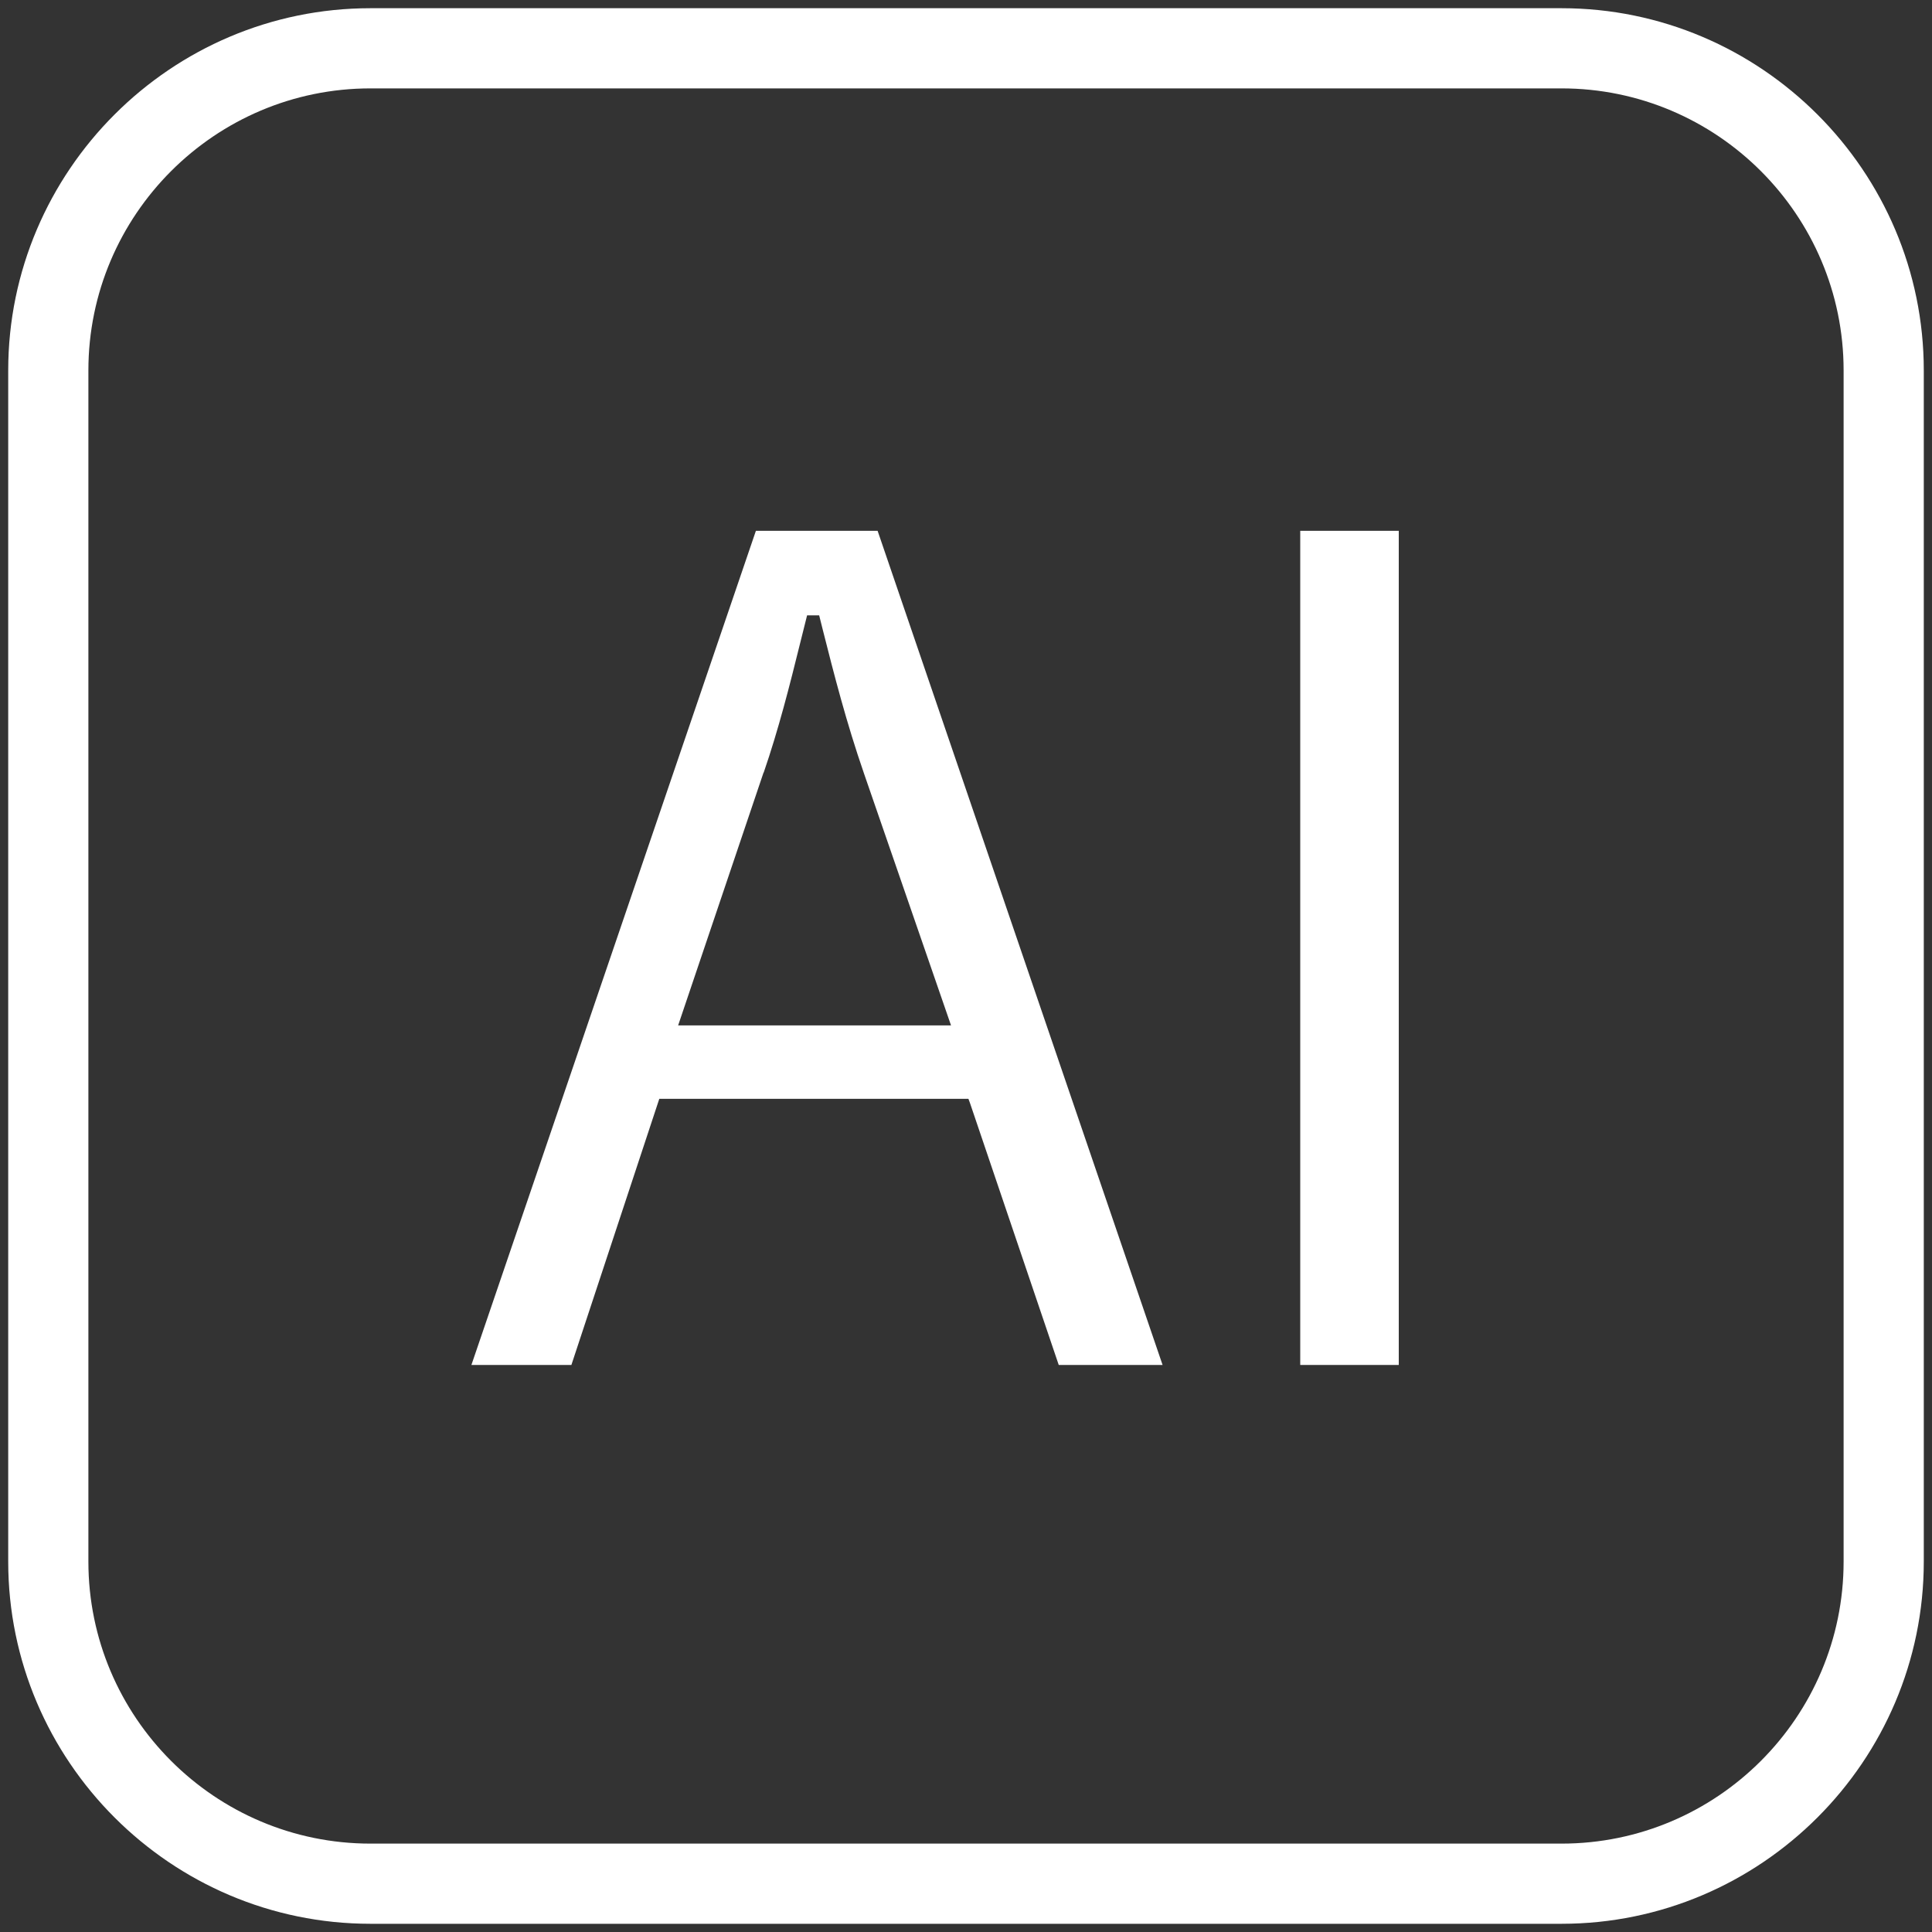 <?xml version="1.0" encoding="UTF-8"?>
<svg width="40" height="40" id="Layer_1" data-name="Layer 1" xmlns="http://www.w3.org/2000/svg" viewBox="0 0 40 40">
  <rect x="0" y="0" width="40" height="40" fill="#333333" stroke="none"/>
  <defs>
    <style>
      .cls-1 {
        fill: #fff;
      }
    </style>
  </defs>
  <path class="cls-1" d="M20.05,22.75l.03.08,1.84,5.43h2.15l-5.9-17.27h-2.52l-5.89,17.27h2.07l1.82-5.51h6.39ZM15.81,16c.31-.9.54-1.81.76-2.7l.14-.56h.25l.07.28c.24.95.49,1.93.86,3l1.8,5.21h-5.65l1.77-5.24Z"/>
  <rect class="cls-1" x="26.92" y="10.99" width="2.04" height="17.27"/>
  <path class="cls-1" d="M32.33.17H7.67C3.54.17.17,3.54.17,7.67v24.66c0,4.13,3.37,7.5,7.5,7.5h24.66c4.13,0,7.5-3.37,7.5-7.5V7.67c0-4.13-3.37-7.5-7.5-7.5ZM38.17,32.33c0,3.22-2.62,5.84-5.84,5.84H7.67c-3.22,0-5.84-2.62-5.84-5.84V7.67C1.83,4.45,4.45,1.83,7.67,1.83h24.66c3.22,0,5.84,2.62,5.84,5.84v24.66Z"/>
</svg>